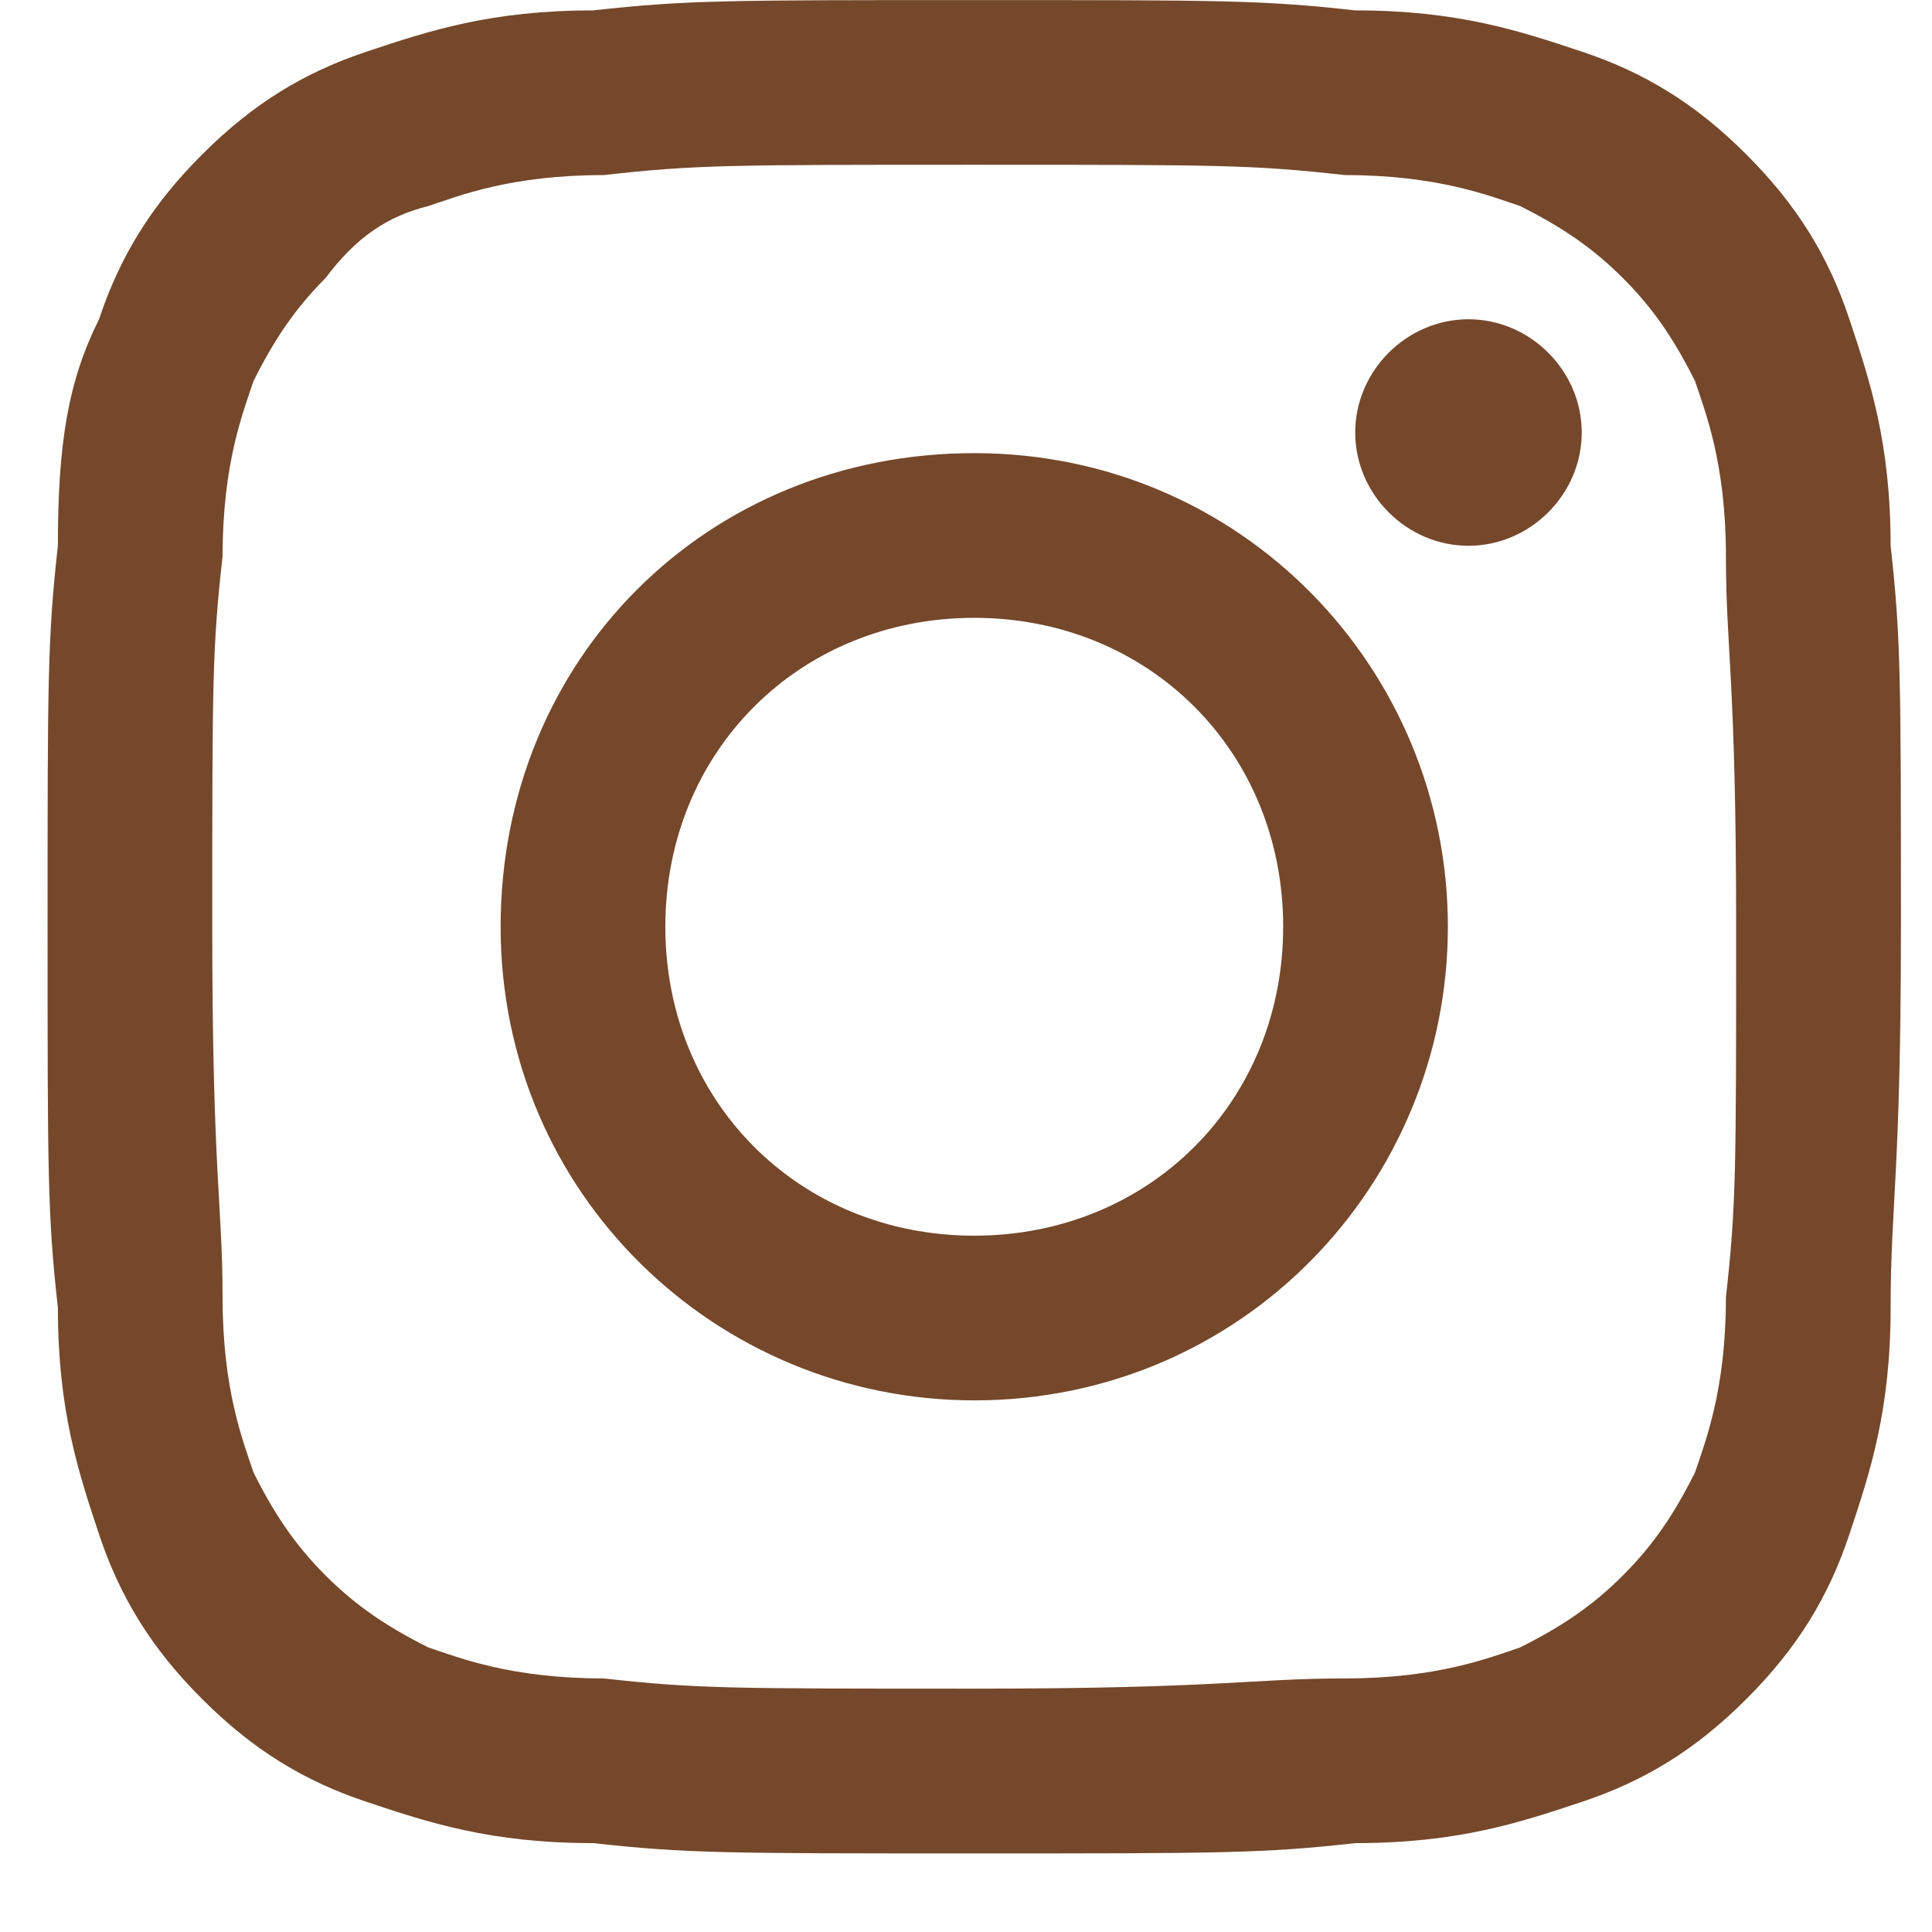 <svg width="24" height="24" viewBox="0 0 24 24" fill="none" xmlns="http://www.w3.org/2000/svg">
<g clip-path="url(#clip0_10_227)">
<path fill-rule="evenodd" clip-rule="evenodd" d="M12.102 2.047C15.172 2.047 15.556 2.047 16.707 2.175C17.858 2.175 18.498 2.431 18.881 2.559C19.393 2.815 19.777 3.071 20.16 3.454C20.544 3.838 20.8 4.222 21.056 4.734C21.184 5.117 21.44 5.757 21.44 6.908C21.44 8.059 21.567 8.443 21.567 11.512C21.567 14.582 21.567 14.966 21.44 16.117C21.44 17.268 21.184 17.908 21.056 18.291C20.8 18.803 20.544 19.187 20.16 19.571C19.777 19.954 19.393 20.21 18.881 20.466C18.498 20.594 17.858 20.85 16.707 20.85C15.556 20.85 15.172 20.977 12.102 20.977C9.033 20.977 8.649 20.977 7.498 20.85C6.347 20.85 5.707 20.594 5.323 20.466C4.812 20.21 4.428 19.954 4.044 19.571C3.661 19.187 3.405 18.803 3.149 18.291C3.021 17.908 2.765 17.268 2.765 16.117C2.765 14.966 2.637 14.582 2.637 11.512C2.637 8.443 2.637 8.059 2.765 6.908C2.765 5.757 3.021 5.117 3.149 4.734C3.405 4.222 3.661 3.838 4.044 3.454C4.428 2.943 4.812 2.687 5.323 2.559C5.707 2.431 6.347 2.175 7.498 2.175C8.649 2.047 9.033 2.047 12.102 2.047M12.102 0.001C9.033 0.001 8.521 0.001 7.37 0.129C6.091 0.129 5.323 0.385 4.556 0.641C3.789 0.896 3.149 1.28 2.51 1.92C1.87 2.559 1.486 3.199 1.23 3.966C0.847 4.734 0.719 5.501 0.719 6.78C0.591 7.931 0.591 8.443 0.591 11.512C0.591 14.582 0.591 15.094 0.719 16.245C0.719 17.524 0.975 18.291 1.23 19.059C1.486 19.826 1.87 20.466 2.51 21.105C3.149 21.745 3.789 22.129 4.556 22.384C5.323 22.64 6.091 22.896 7.37 22.896C8.521 23.024 9.033 23.024 12.102 23.024C15.172 23.024 15.684 23.024 16.835 22.896C18.114 22.896 18.881 22.64 19.649 22.384C20.416 22.129 21.056 21.745 21.695 21.105C22.335 20.466 22.719 19.826 22.974 19.059C23.23 18.291 23.486 17.524 23.486 16.245C23.486 14.966 23.614 14.582 23.614 11.512C23.614 8.443 23.614 7.931 23.486 6.78C23.486 5.501 23.23 4.734 22.974 3.966C22.719 3.199 22.335 2.559 21.695 1.92C21.056 1.28 20.416 0.896 19.649 0.641C18.881 0.385 18.114 0.129 16.835 0.129C15.684 0.001 15.172 0.001 12.102 0.001ZM12.102 5.629C8.777 5.629 6.219 8.187 6.219 11.512C6.219 14.838 8.905 17.396 12.102 17.396C15.428 17.396 17.986 14.71 17.986 11.512C17.986 8.315 15.428 5.629 12.102 5.629ZM12.102 15.35C9.928 15.35 8.265 13.687 8.265 11.512C8.265 9.338 9.928 7.675 12.102 7.675C14.277 7.675 15.94 9.338 15.94 11.512C15.94 13.687 14.277 15.35 12.102 15.35ZM18.242 3.966C17.474 3.966 16.835 4.606 16.835 5.373C16.835 6.14 17.474 6.78 18.242 6.78C19.009 6.78 19.649 6.14 19.649 5.373C19.649 4.606 19.009 3.966 18.242 3.966Z" fill="#75482B"/>
</g>
<defs>
<clipPath id="clip0_10_227">
<rect width="23.023" height="23.023" fill="white" transform="translate(0.591 0.001)"/>
</clipPath>
</defs>
</svg>
